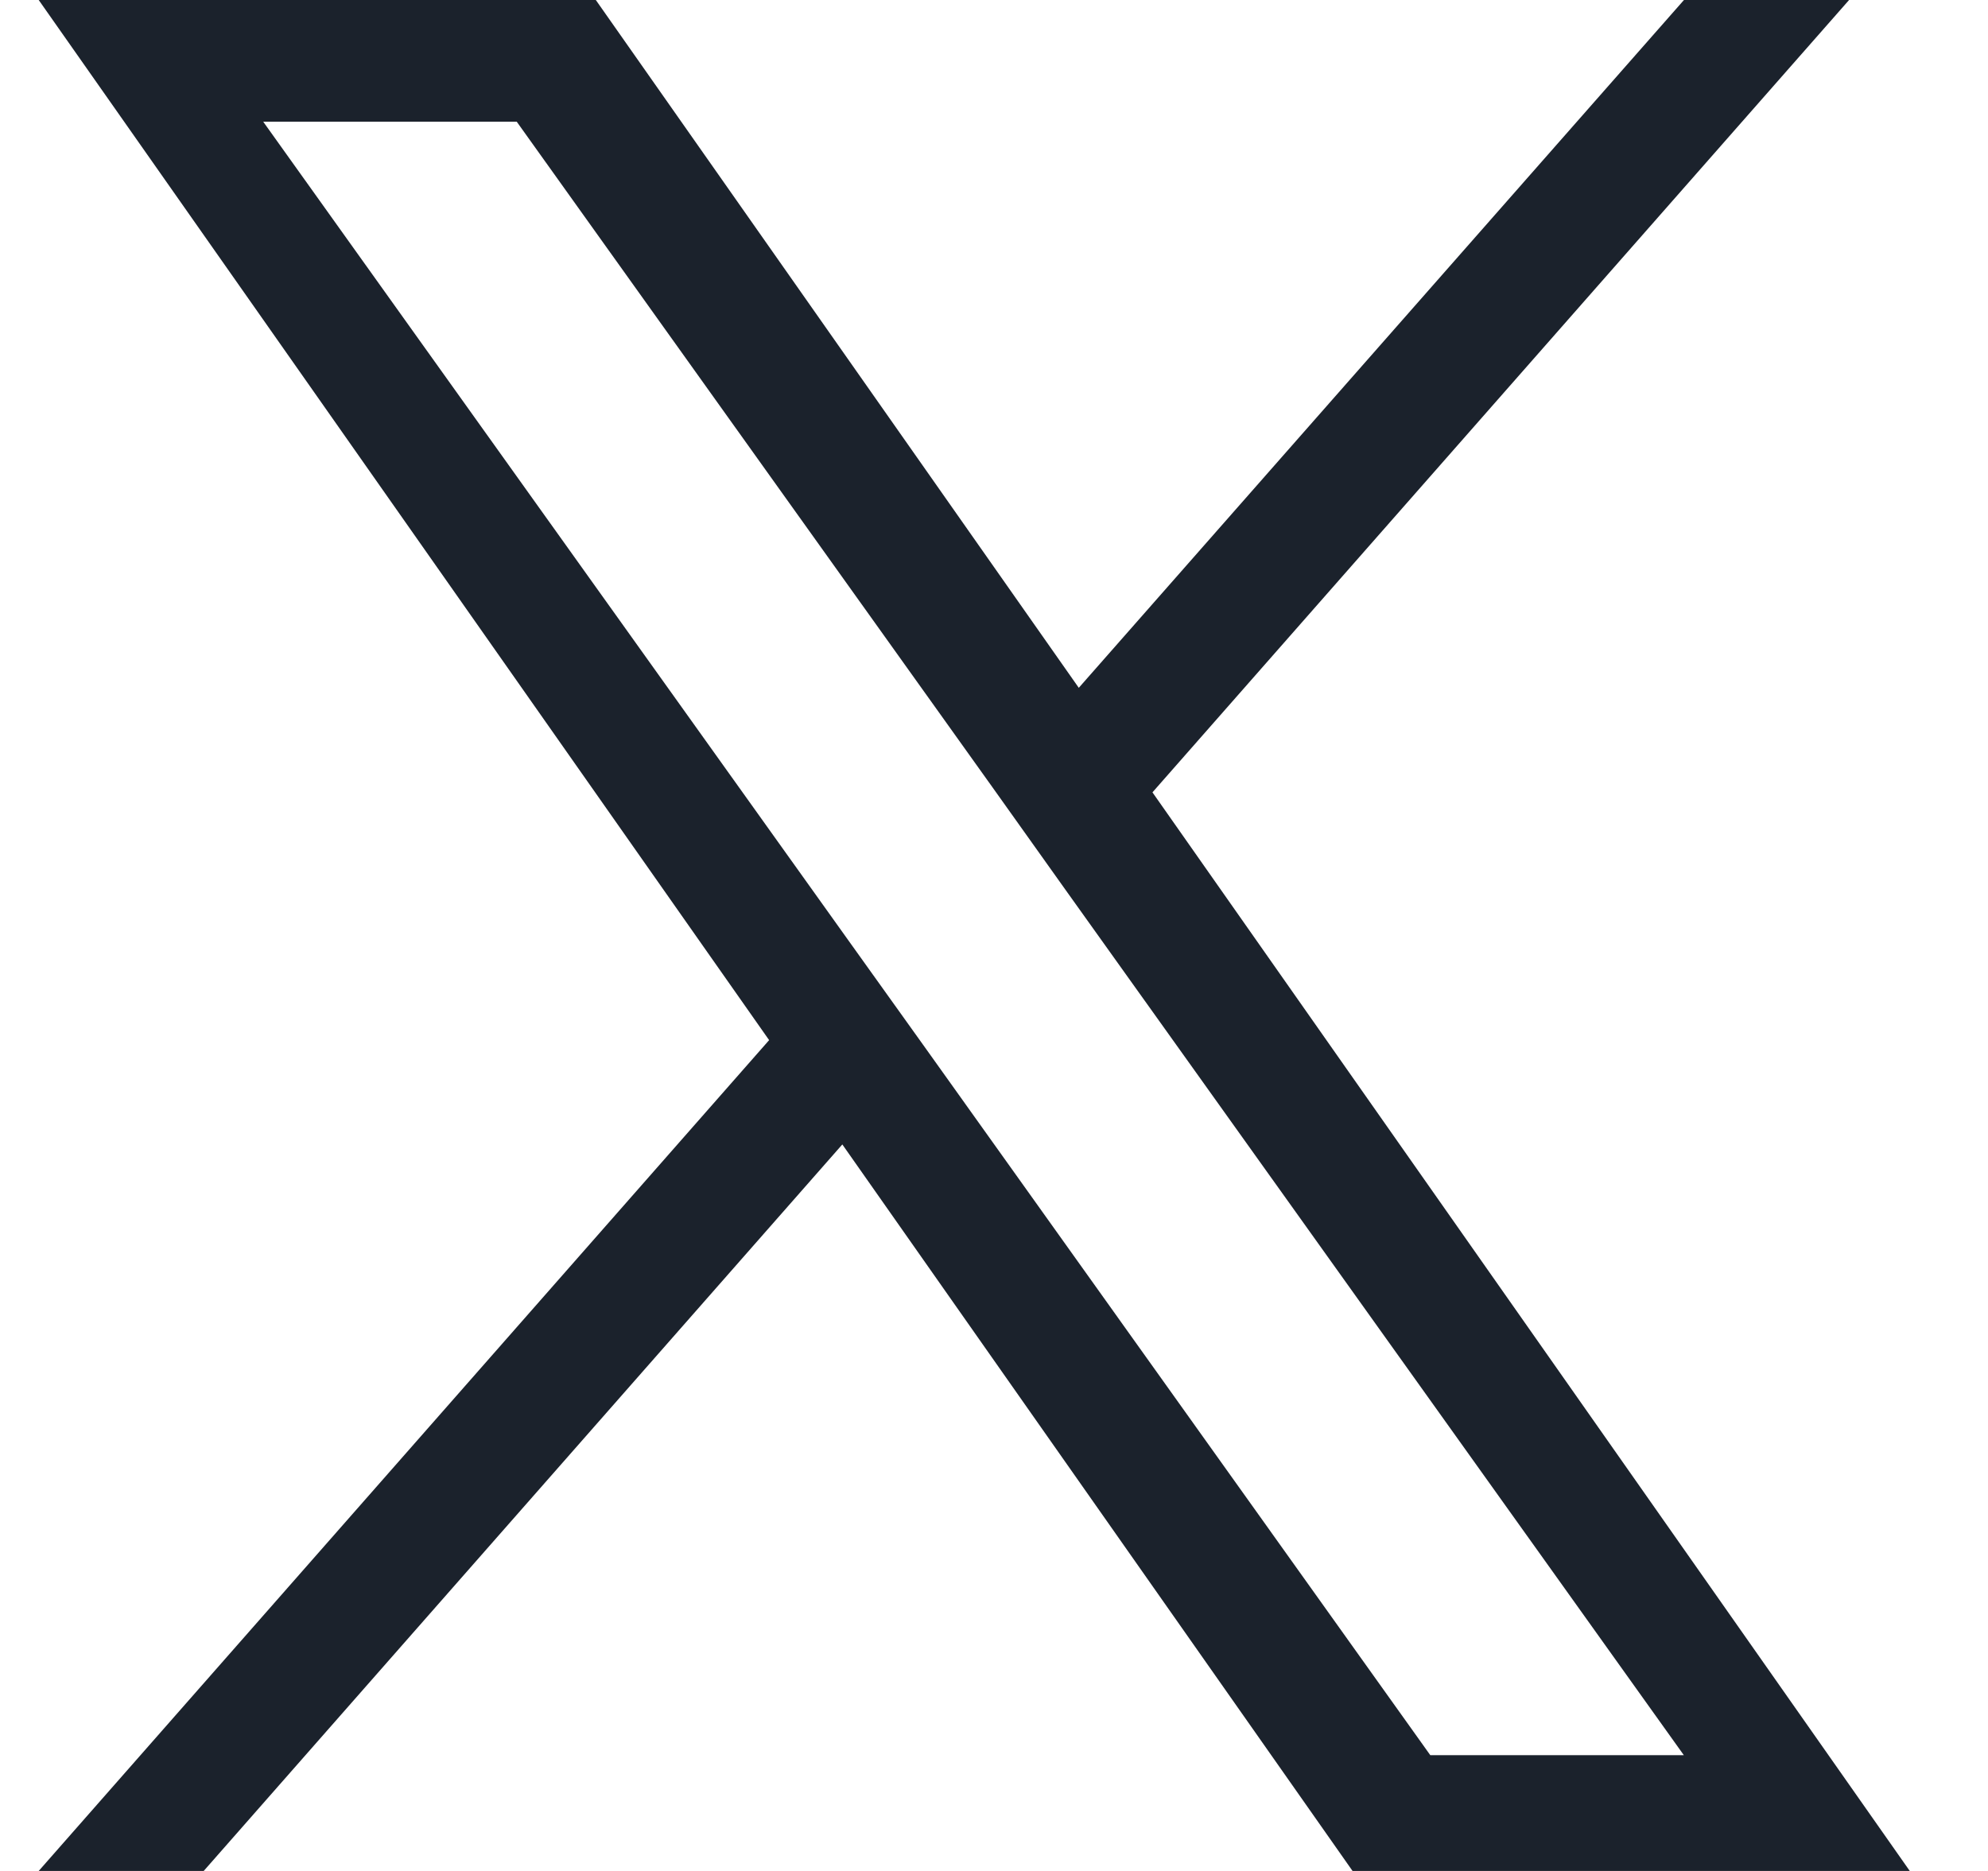 <svg width="17" height="16" viewBox="0 0 17 16" fill="none" xmlns="http://www.w3.org/2000/svg">
<path d="M9.855 6.776L15.812 0H14.4L9.225 5.882L5.095 0H0.331L6.577 8.895L0.331 16H1.742L7.203 9.787L11.566 16H16.331L9.855 6.776ZM7.921 8.973L7.287 8.087L2.251 1.041H4.419L8.485 6.73L9.116 7.616L14.399 15.01H12.231L7.921 8.973Z" fill="#1B222C"/>
</svg>
